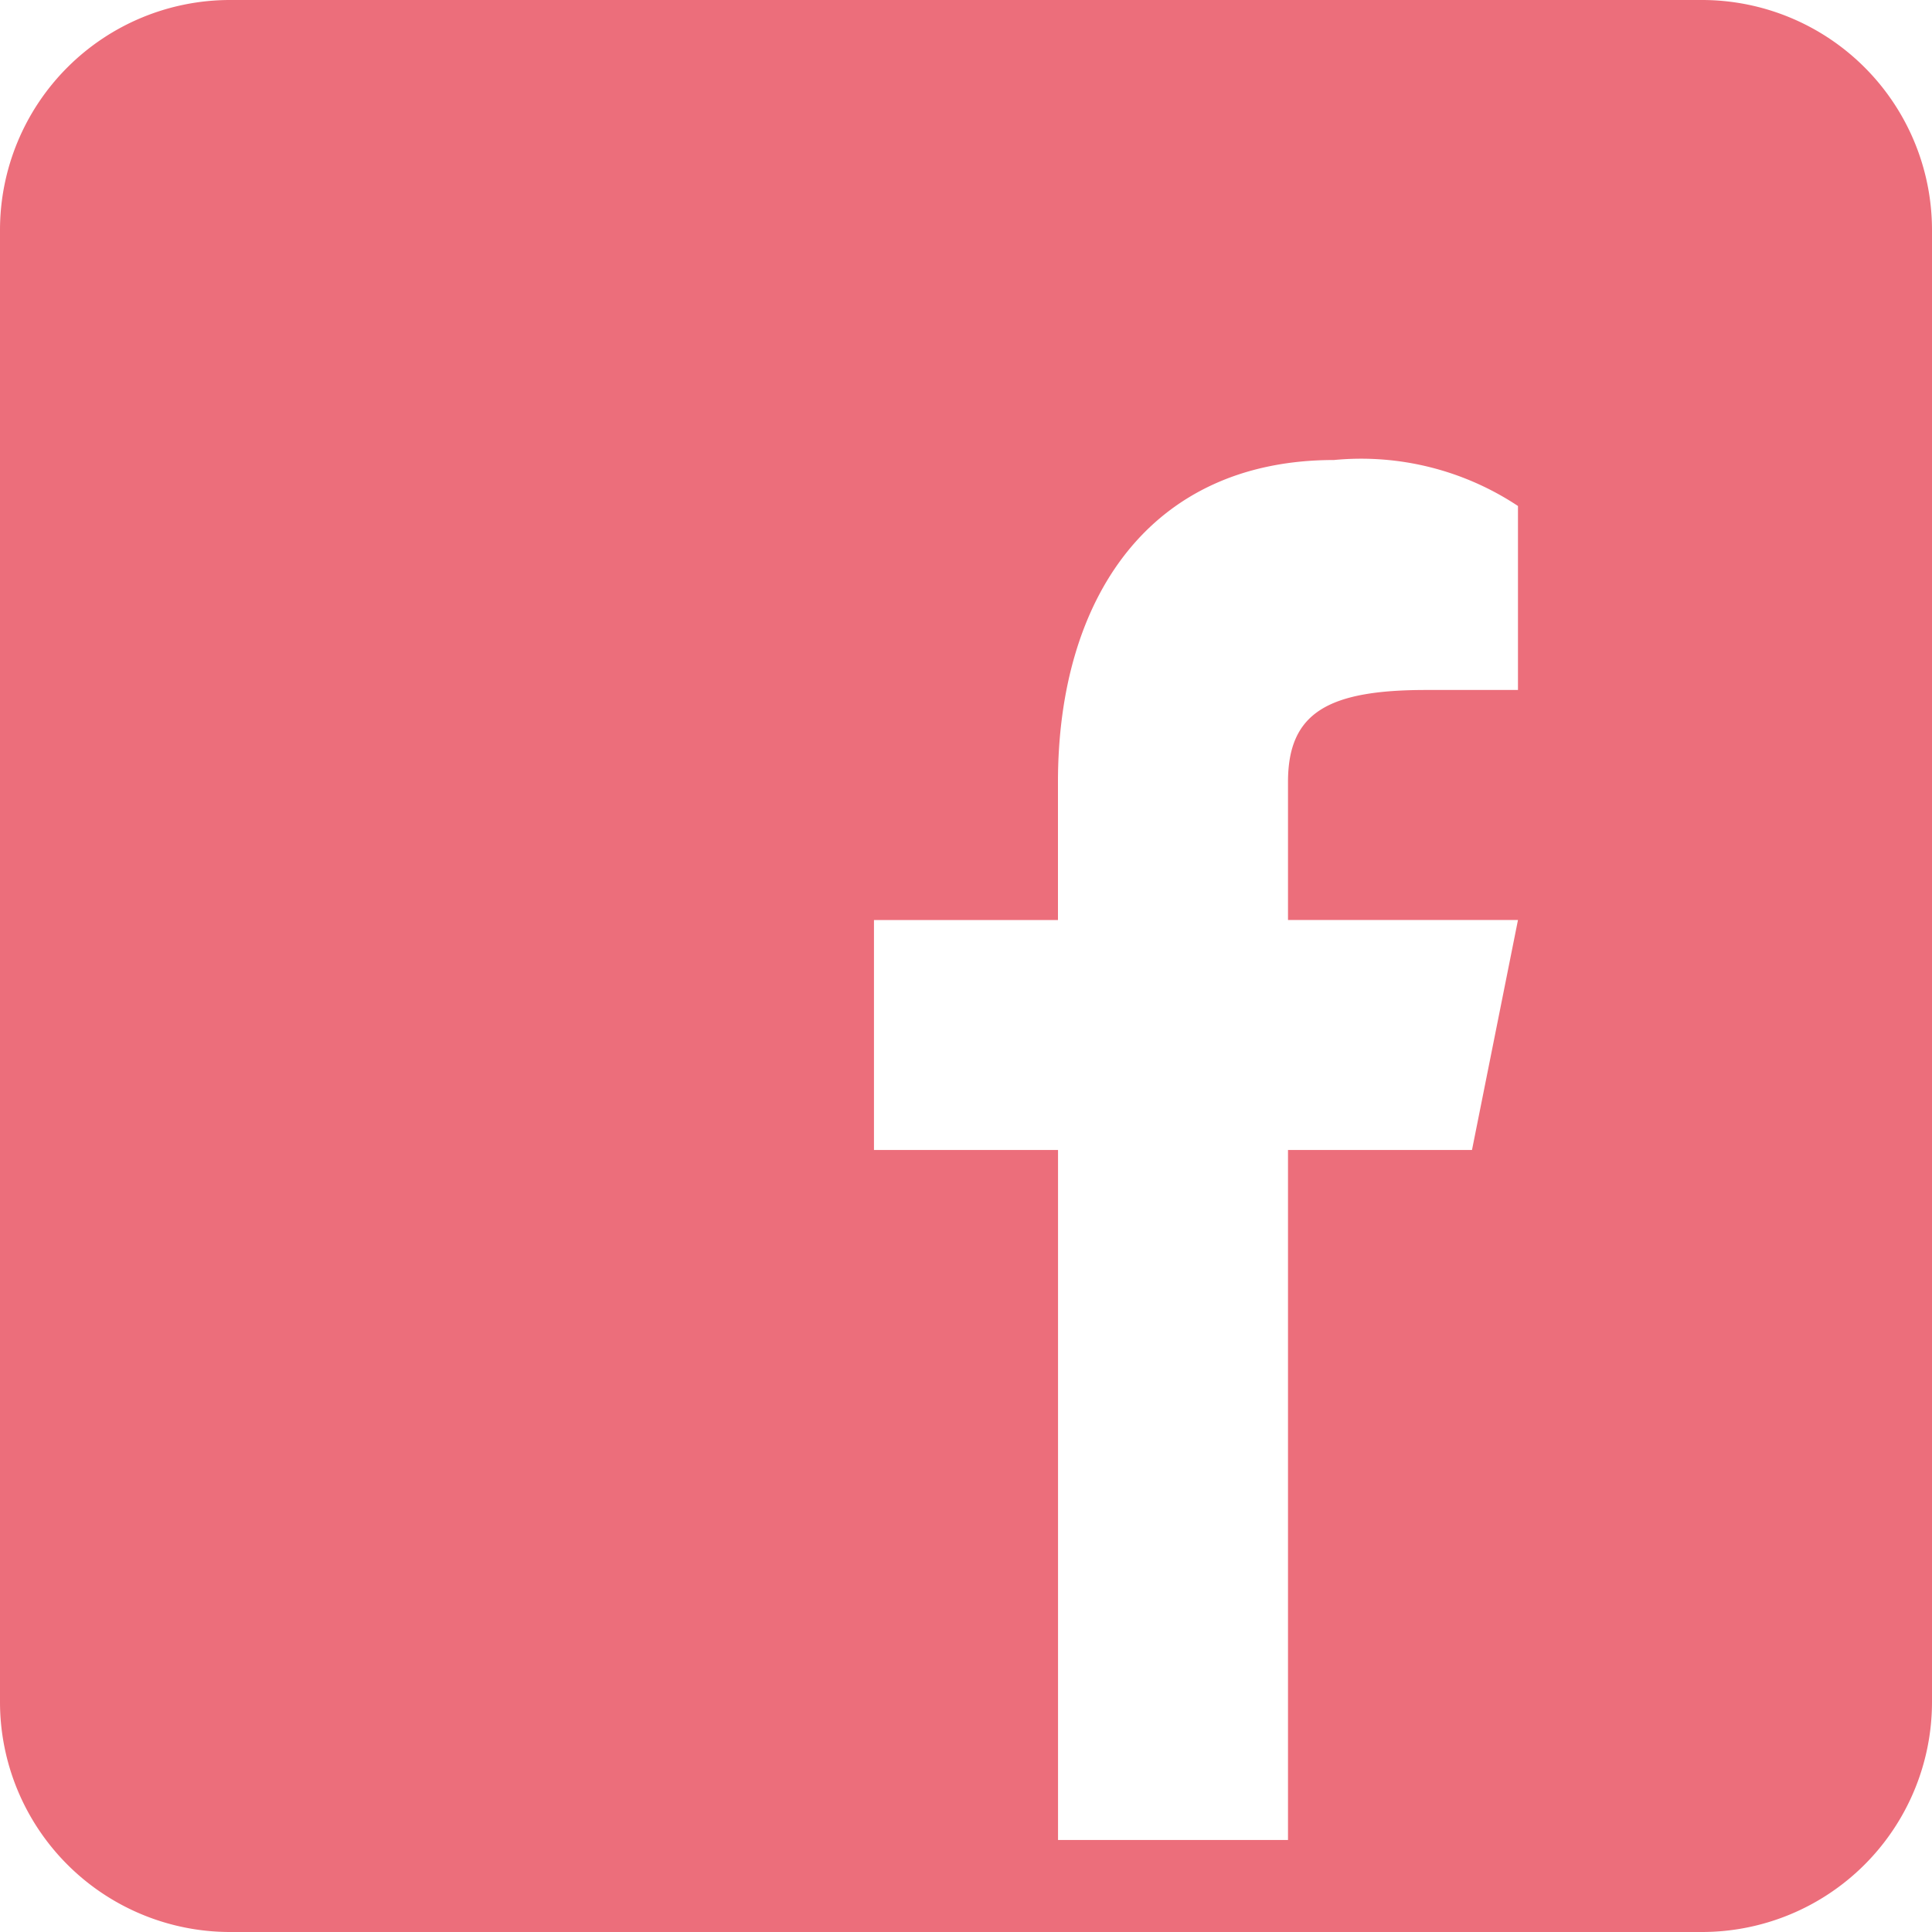 <svg xmlns="http://www.w3.org/2000/svg" width="30" height="30" viewBox="0 0 30 30"><path d="M30.429,4H7.571A3.573,3.573,0,0,0,4,7.571V30.429A3.573,3.573,0,0,0,7.571,34H30.429A3.573,3.573,0,0,0,34,30.429V7.571A3.573,3.573,0,0,0,30.429,4ZM27.571,14.714H26.143c-1.529,0-2.143.357-2.143,1.429v2.143h3.571l-.714,3.571H24V32.571H20.429V21.857H17.571V18.286h2.857V16.143c0-2.857,1.429-5,4.286-5a4.407,4.407,0,0,1,2.857.714Z" transform="translate(-4 -4)" fill="#ec6e7b"/></svg>